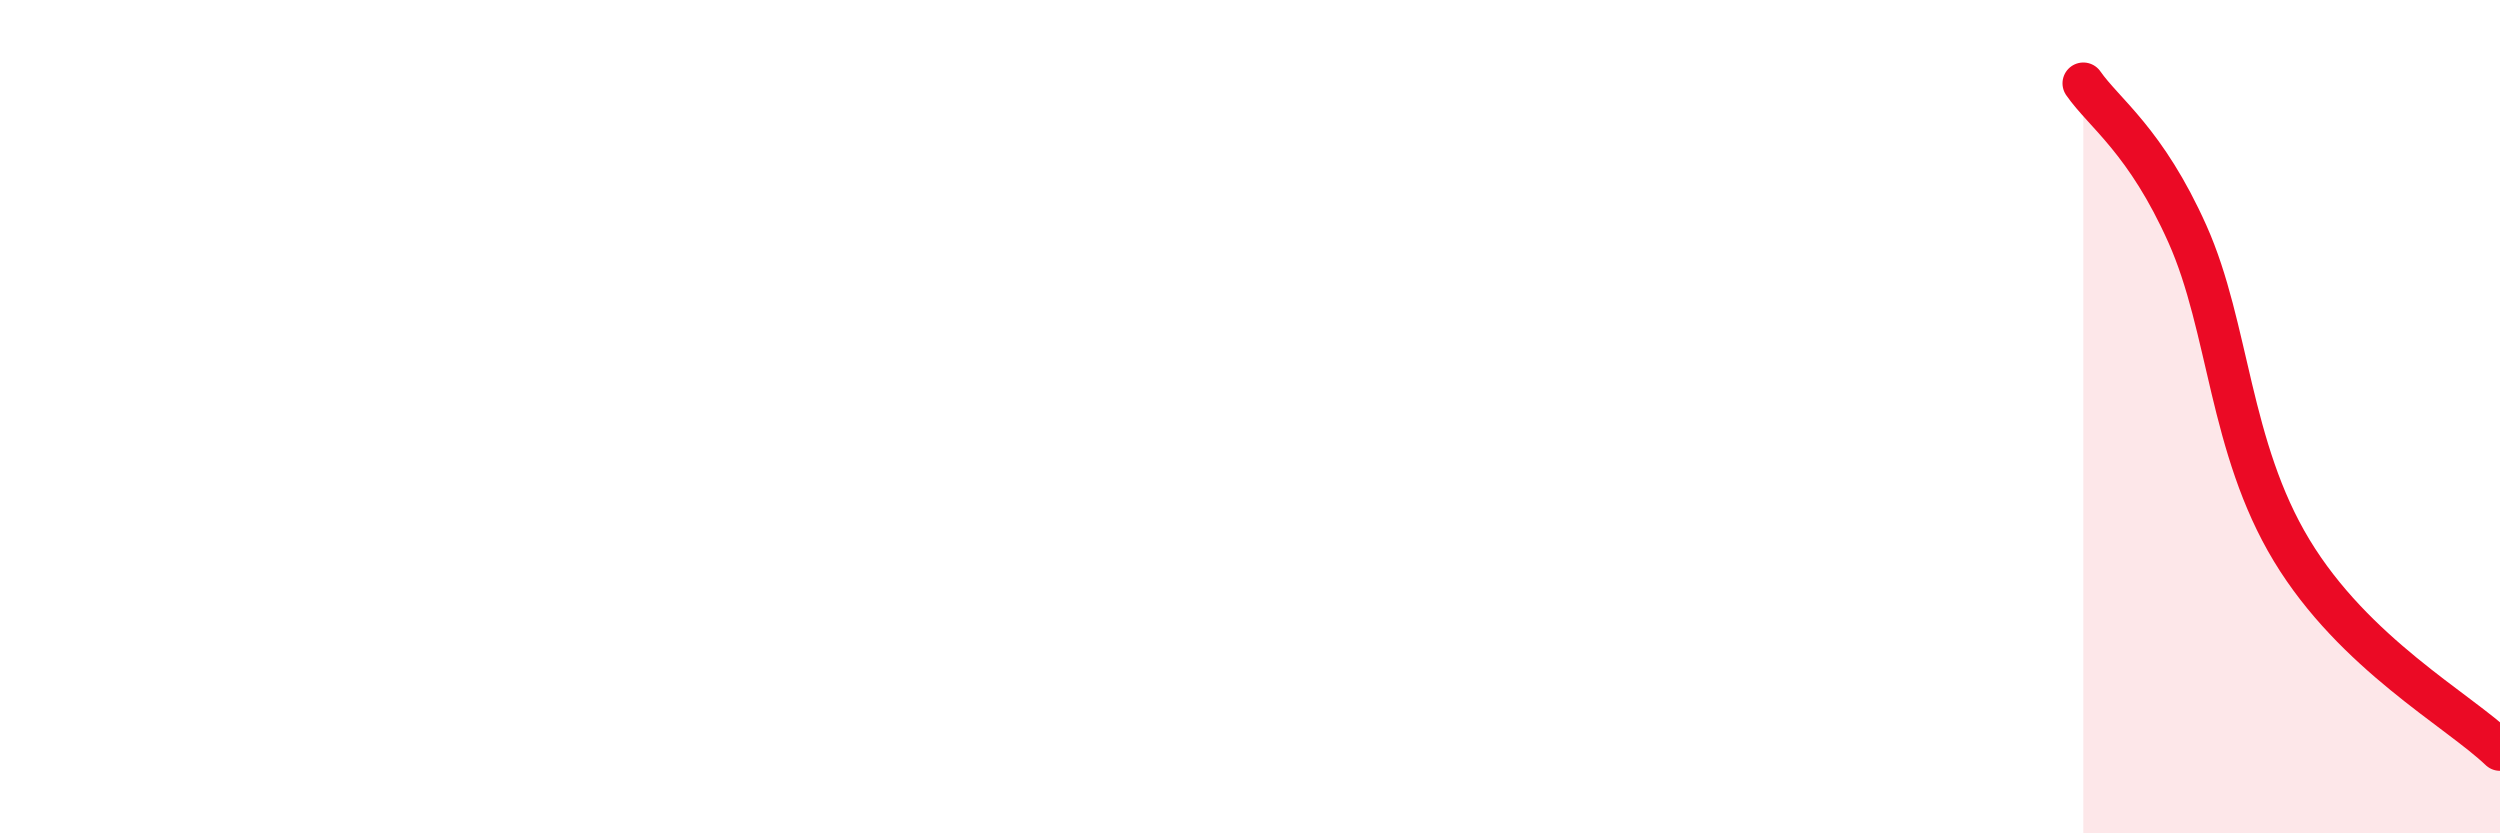
    <svg width="60" height="20" viewBox="0 0 60 20" xmlns="http://www.w3.org/2000/svg">
      <path
        d="M 50,2 C 50.5,2.72 51.5,3.38 52.5,5.62 C 53.5,7.86 53.5,10.73 55,13.21 C 56.5,15.69 59,17.04 60,18L60 20L50 20Z"
        fill="#EB0A25"
        opacity="0.1"
        stroke-linecap="round"
        stroke-linejoin="round"
      />
      <path
        d="M 50,2 C 50.5,2.72 51.5,3.38 52.5,5.62 C 53.5,7.86 53.5,10.73 55,13.21 C 56.5,15.69 59,17.04 60,18"
        stroke="#EB0A25"
        stroke-width="1"
        fill="none"
        stroke-linecap="round"
        stroke-linejoin="round"
      />
    </svg>
  